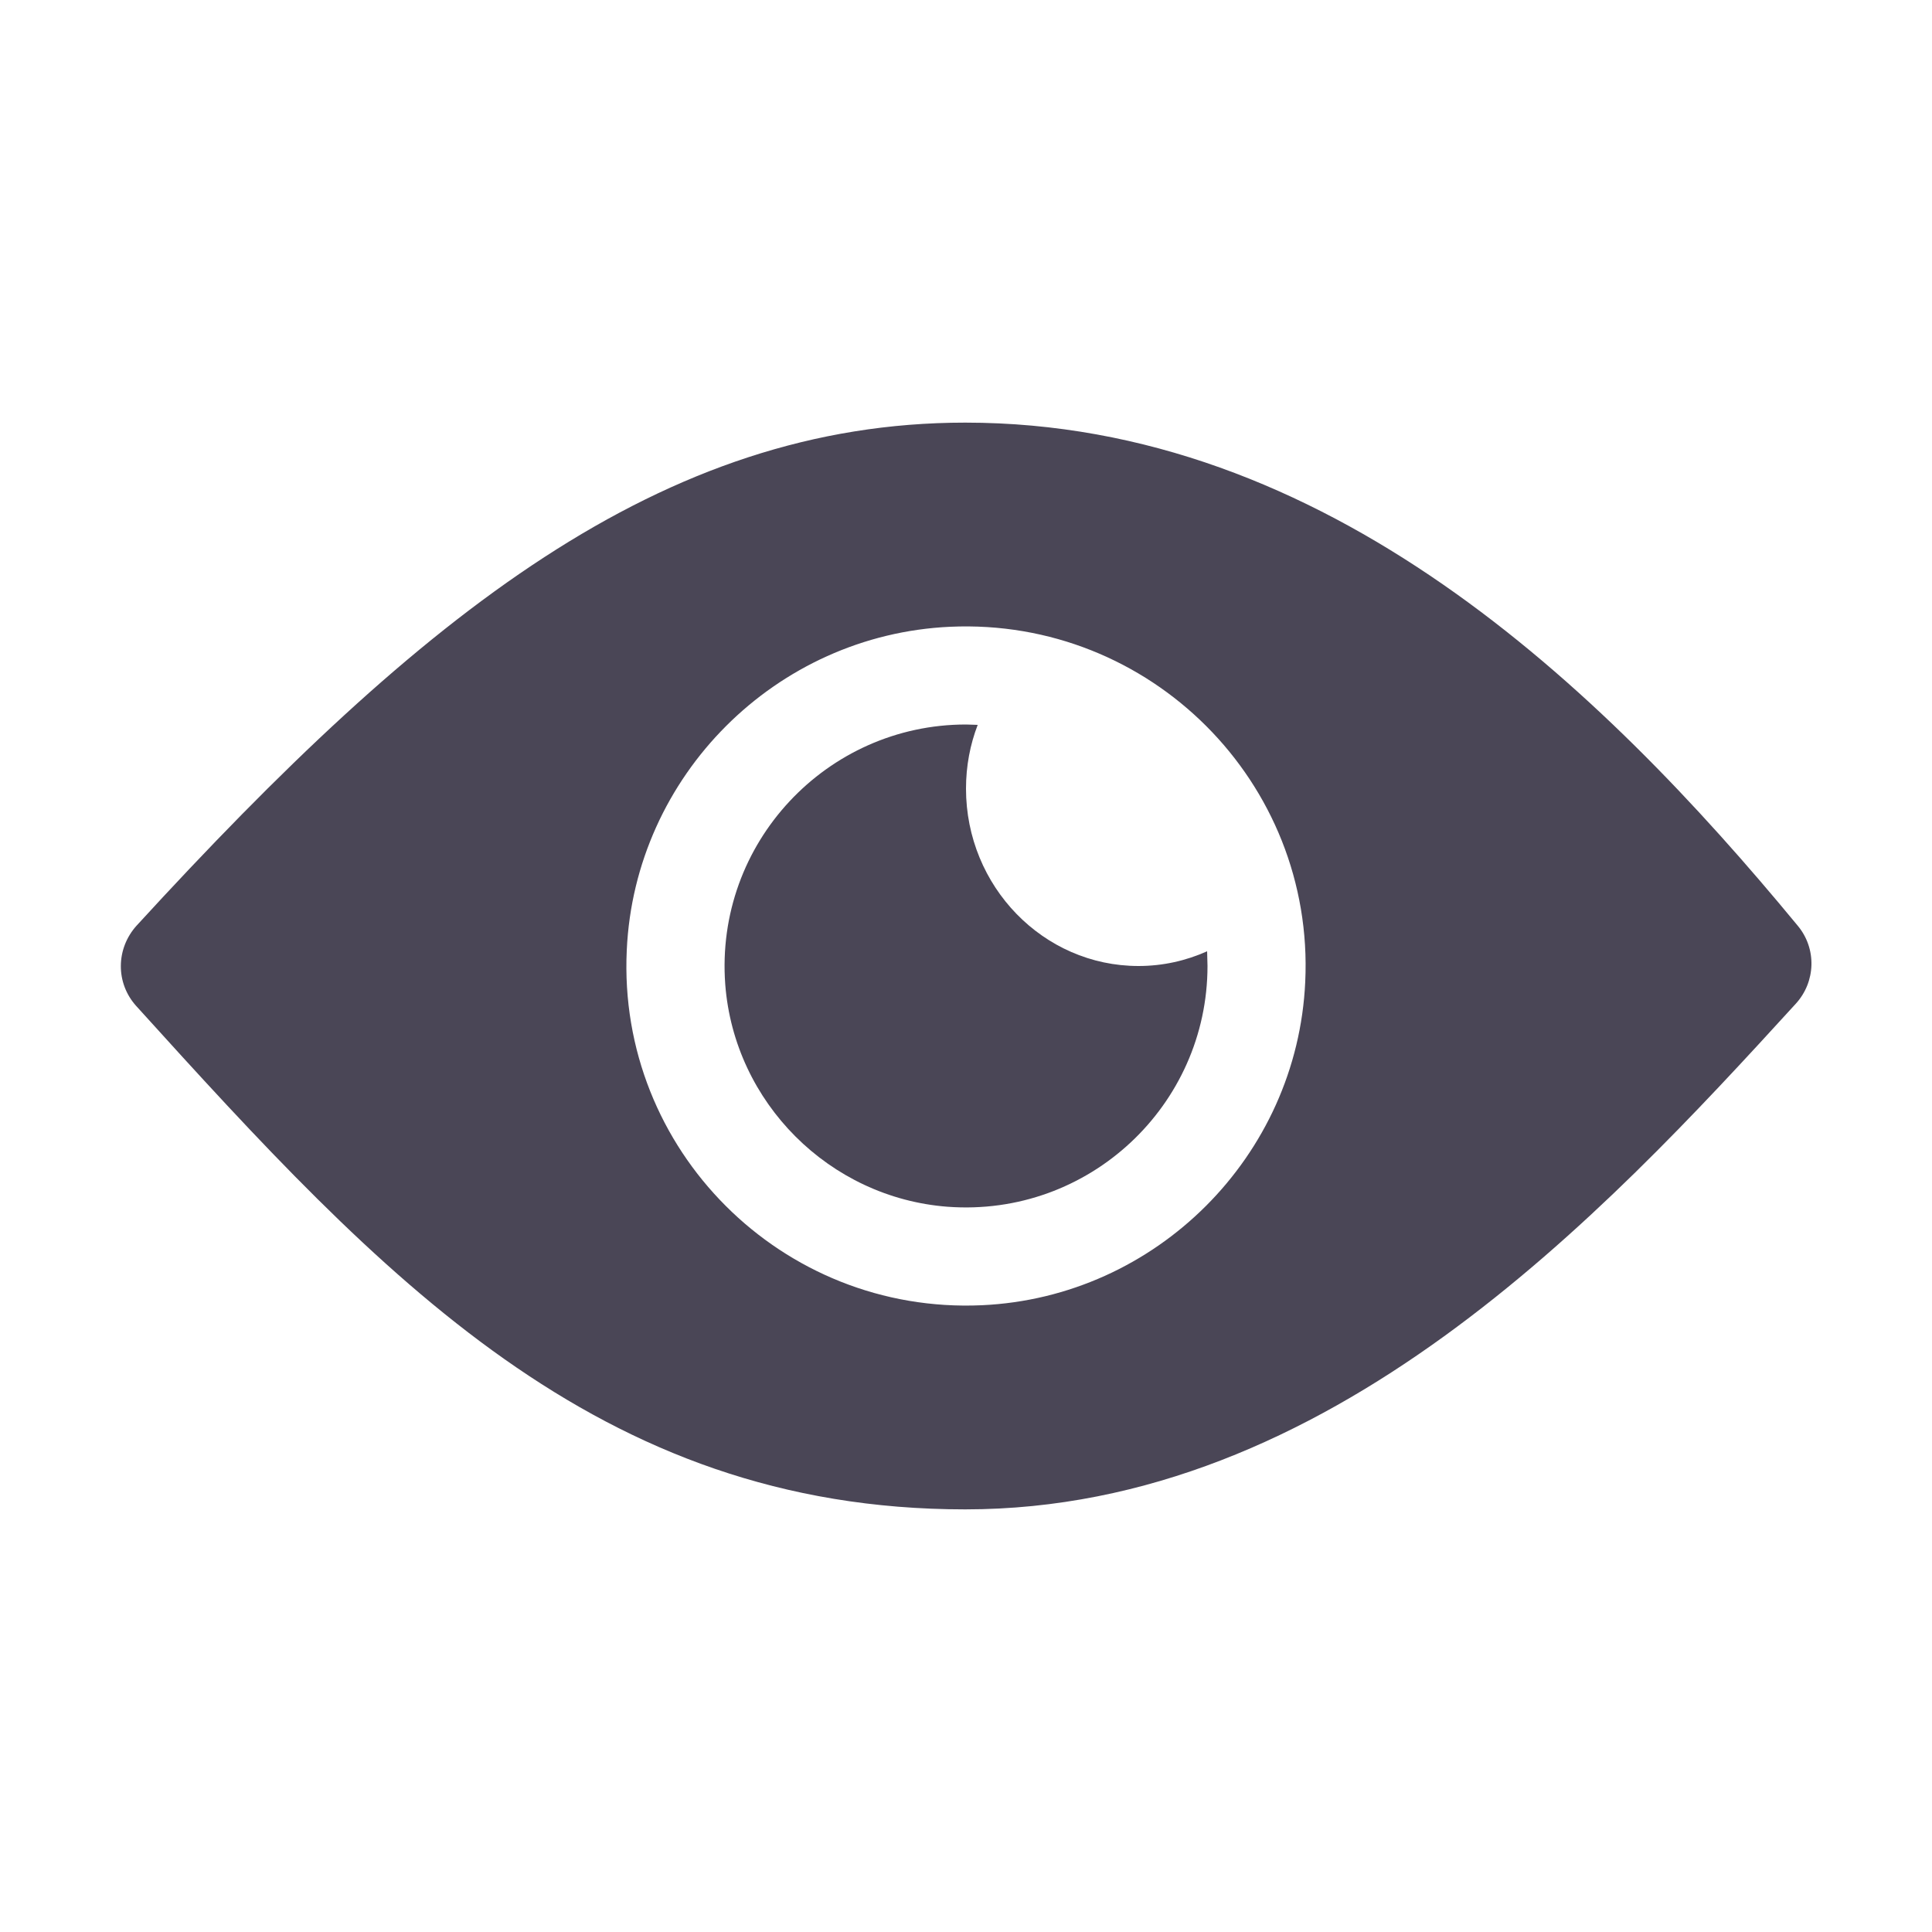 <?xml version="1.0" encoding="UTF-8" standalone="no"?>
<!DOCTYPE svg PUBLIC "-//W3C//DTD SVG 1.1//EN" "http://www.w3.org/Graphics/SVG/1.1/DTD/svg11.dtd">
<svg width="100%" height="100%" viewBox="0 0 512 512" version="1.1" xmlns="http://www.w3.org/2000/svg" xmlns:xlink="http://www.w3.org/1999/xlink" xml:space="preserve" xmlns:serif="http://www.serif.com/" style="fill-rule:evenodd;clip-rule:evenodd;stroke-linejoin:round;stroke-miterlimit:1.414;">
    <path d="M255.8,112C175.4,112 112,162.6 36.2,245.3C30.7,251.4 30.6,260.5 36.1,266.6C101,338.3 158.2,400 255.8,400C352.2,400 424.5,322.3 475.9,266C481.2,260.2 481.5,251.4 476.4,245.3C424,181.8 351.5,112 255.8,112ZM260.2,345.9C207.2,348.3 163.6,304.7 166.1,251.8C168.2,205.6 205.6,168.2 251.8,166.1C304.8,163.7 348.4,207.3 345.9,260.2C343.8,306.4 306.4,343.8 260.2,345.9Z" style="fill:rgb(74,70,86);fill-rule:nonzero;"/>
    <path d="M256,209C256,203 257.1,197.3 259.1,192.1C258.1,192.1 257.1,192 256,192C219.1,192 189.4,223.4 192.2,260.9C194.6,292.2 219.8,317.4 251.1,319.8C288.6,322.6 320,292.9 320,256C320,254.7 319.9,253.4 319.9,252.1C314.3,254.6 308.2,256 301.7,256C276.5,256 256,234.9 256,209Z" style="fill:rgb(74,70,86);fill-rule:nonzero;"/>
</svg>
